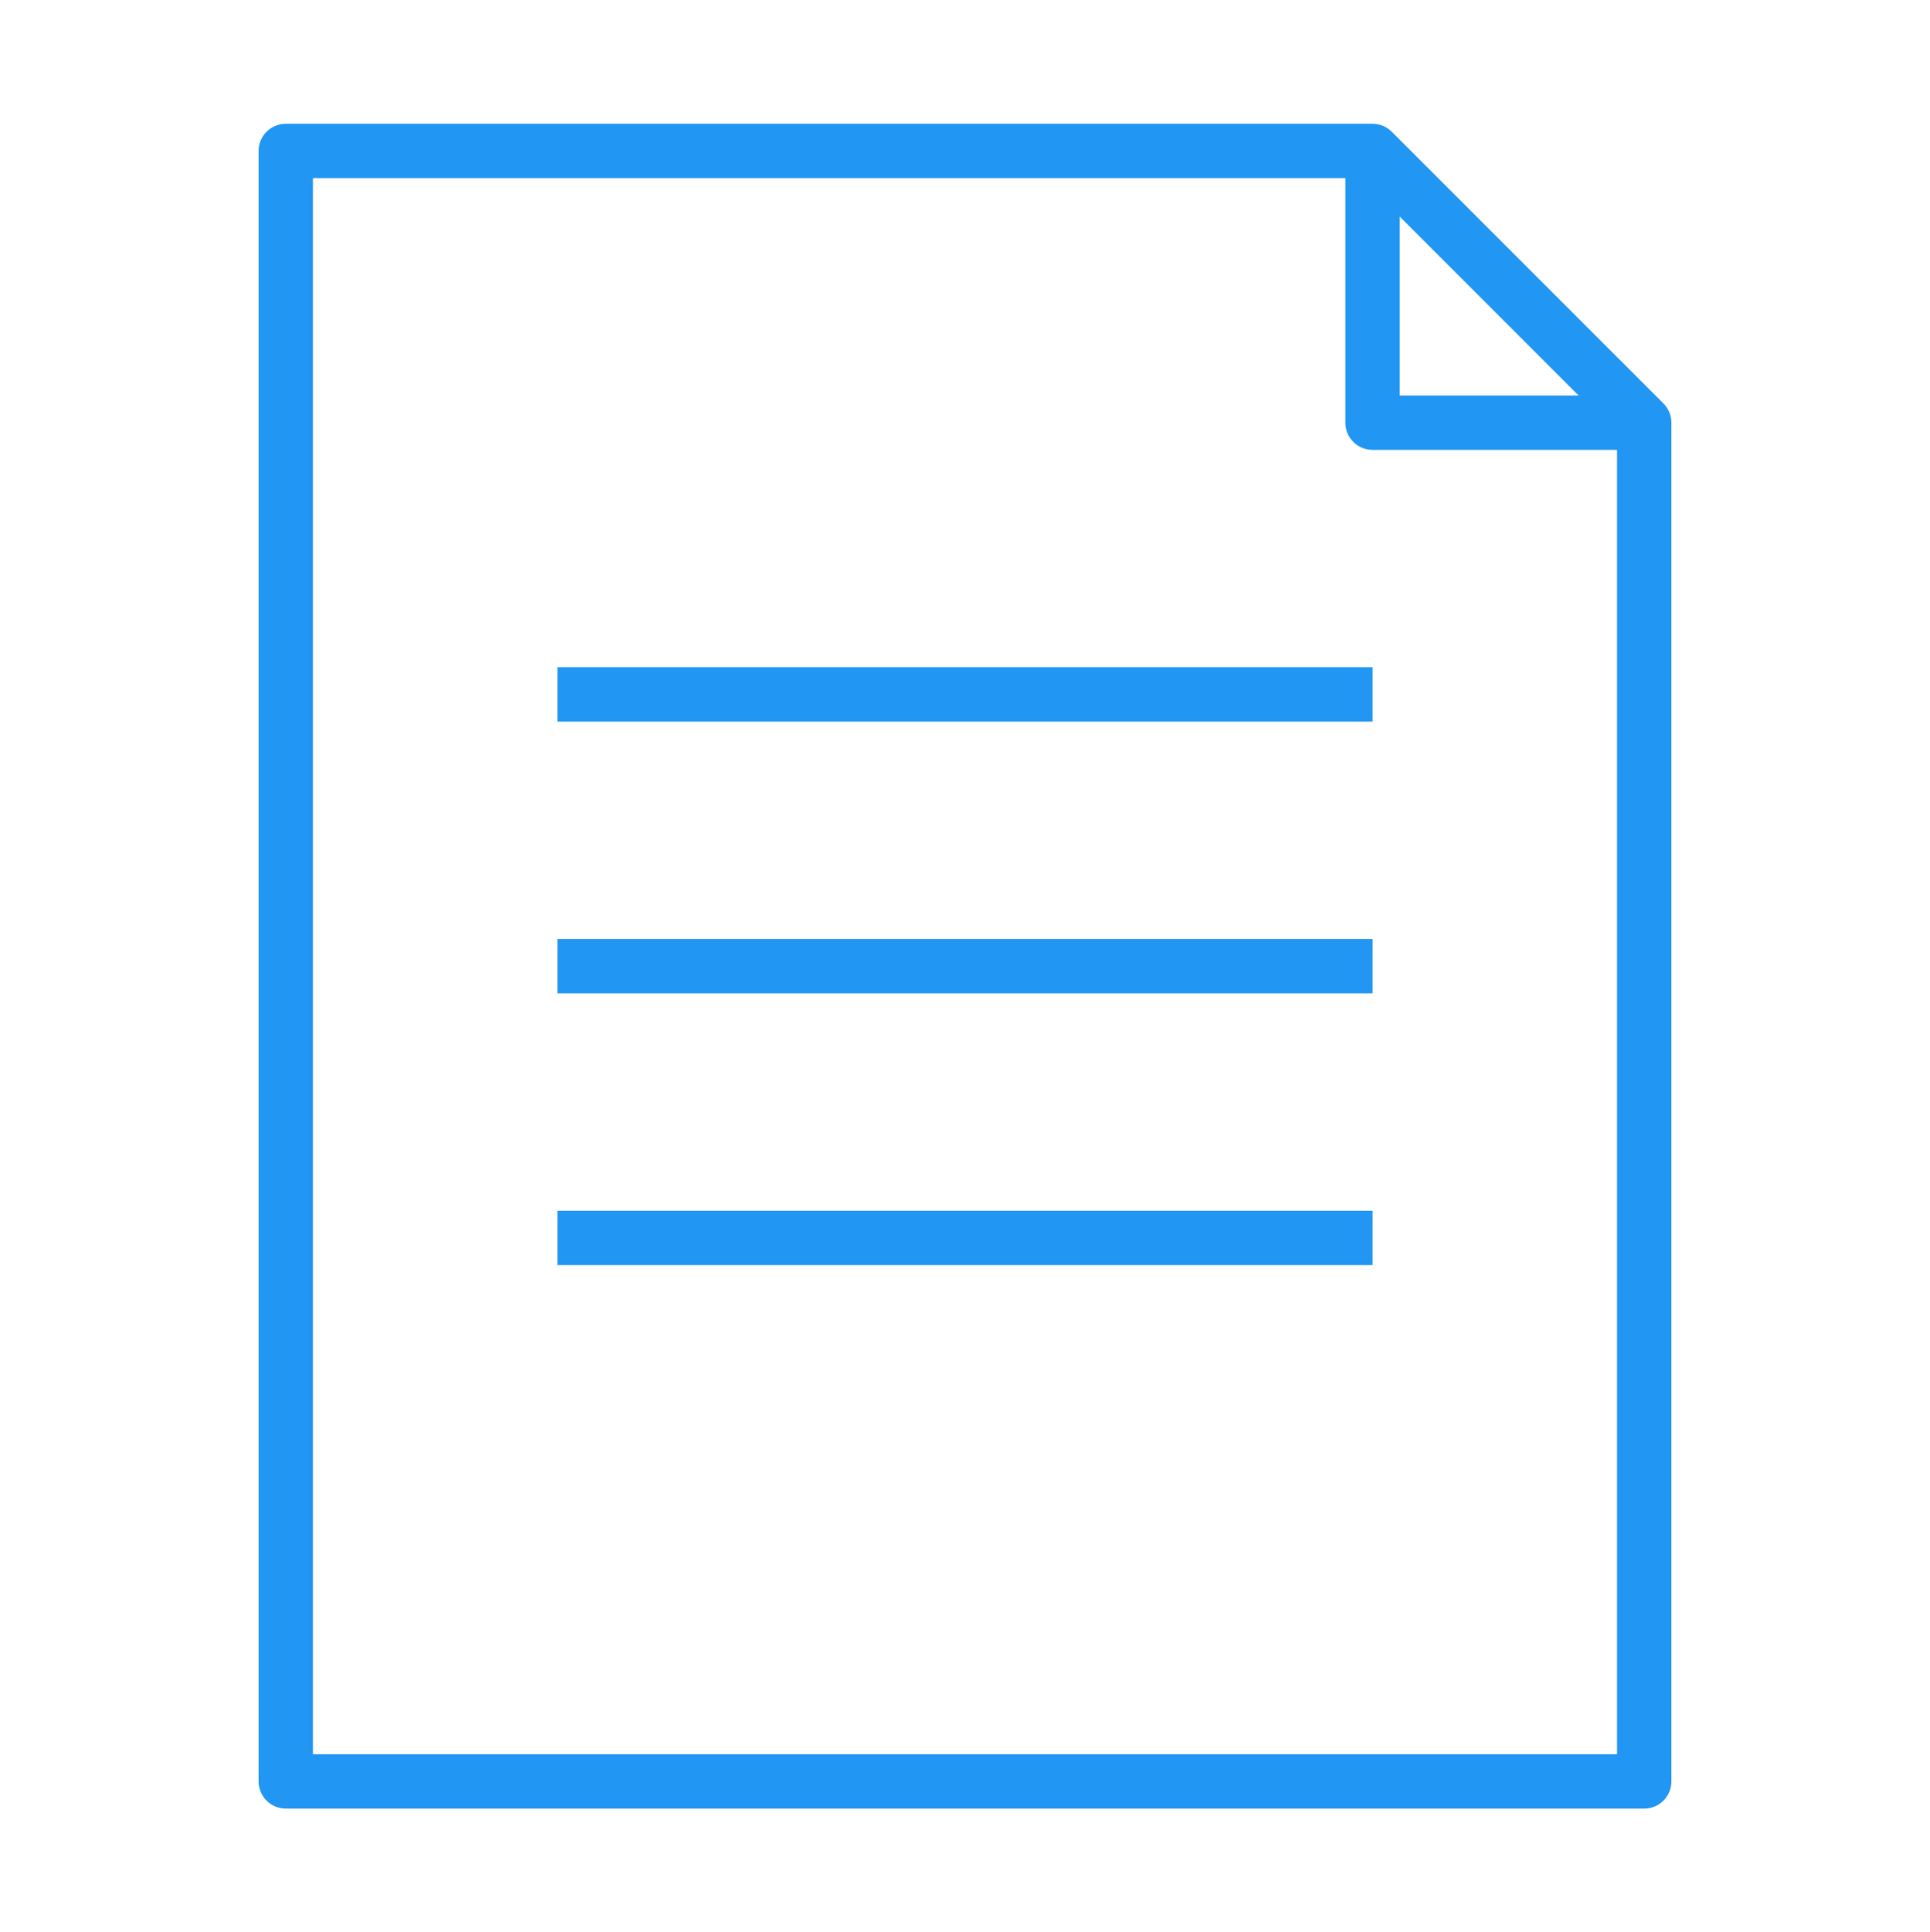 <?xml version="1.0" encoding="iso-8859-1"?>
<!-- Generator: Adobe Illustrator 21.0.2, SVG Export Plug-In . SVG Version: 6.00 Build 0)  -->
<svg version="1.1" id="Livello_1" xmlns="http://www.w3.org/2000/svg" xmlns:xlink="http://www.w3.org/1999/xlink" x="0px" y="0px"
	 viewBox="0 0 63.875 63.938" style="enable-background:new 0 0 63.875 63.938;" xml:space="preserve">
<g>
	<path style="fill:#2196F3;" d="M55.053,13.35l-8.992-8.99c-0.162-0.164-0.388-0.265-0.636-0.265H9.458
		c-0.497,0-0.899,0.402-0.899,0.899v53.95c0,0.497,0.402,0.899,0.899,0.899h44.959c0.497,0,0.899-0.402,0.899-0.899V13.986
		C55.316,13.737,55.215,13.511,55.053,13.35z M46.324,7.165l5.921,5.922h-5.921V7.165z M53.517,58.045h-43.16V5.893h34.168v8.093
		c0,0.497,0.402,0.899,0.899,0.899h8.093V58.045z"/>
	<rect x="18.45" y="22.078" style="fill:#2196F3;" width="26.975" height="1.799"/>
	<rect x="18.45" y="31.07" style="fill:#2196F3;" width="26.975" height="1.798"/>
	<rect x="18.45" y="40.061" style="fill:#2196F3;" width="26.975" height="1.798"/>
</g>
</svg>
